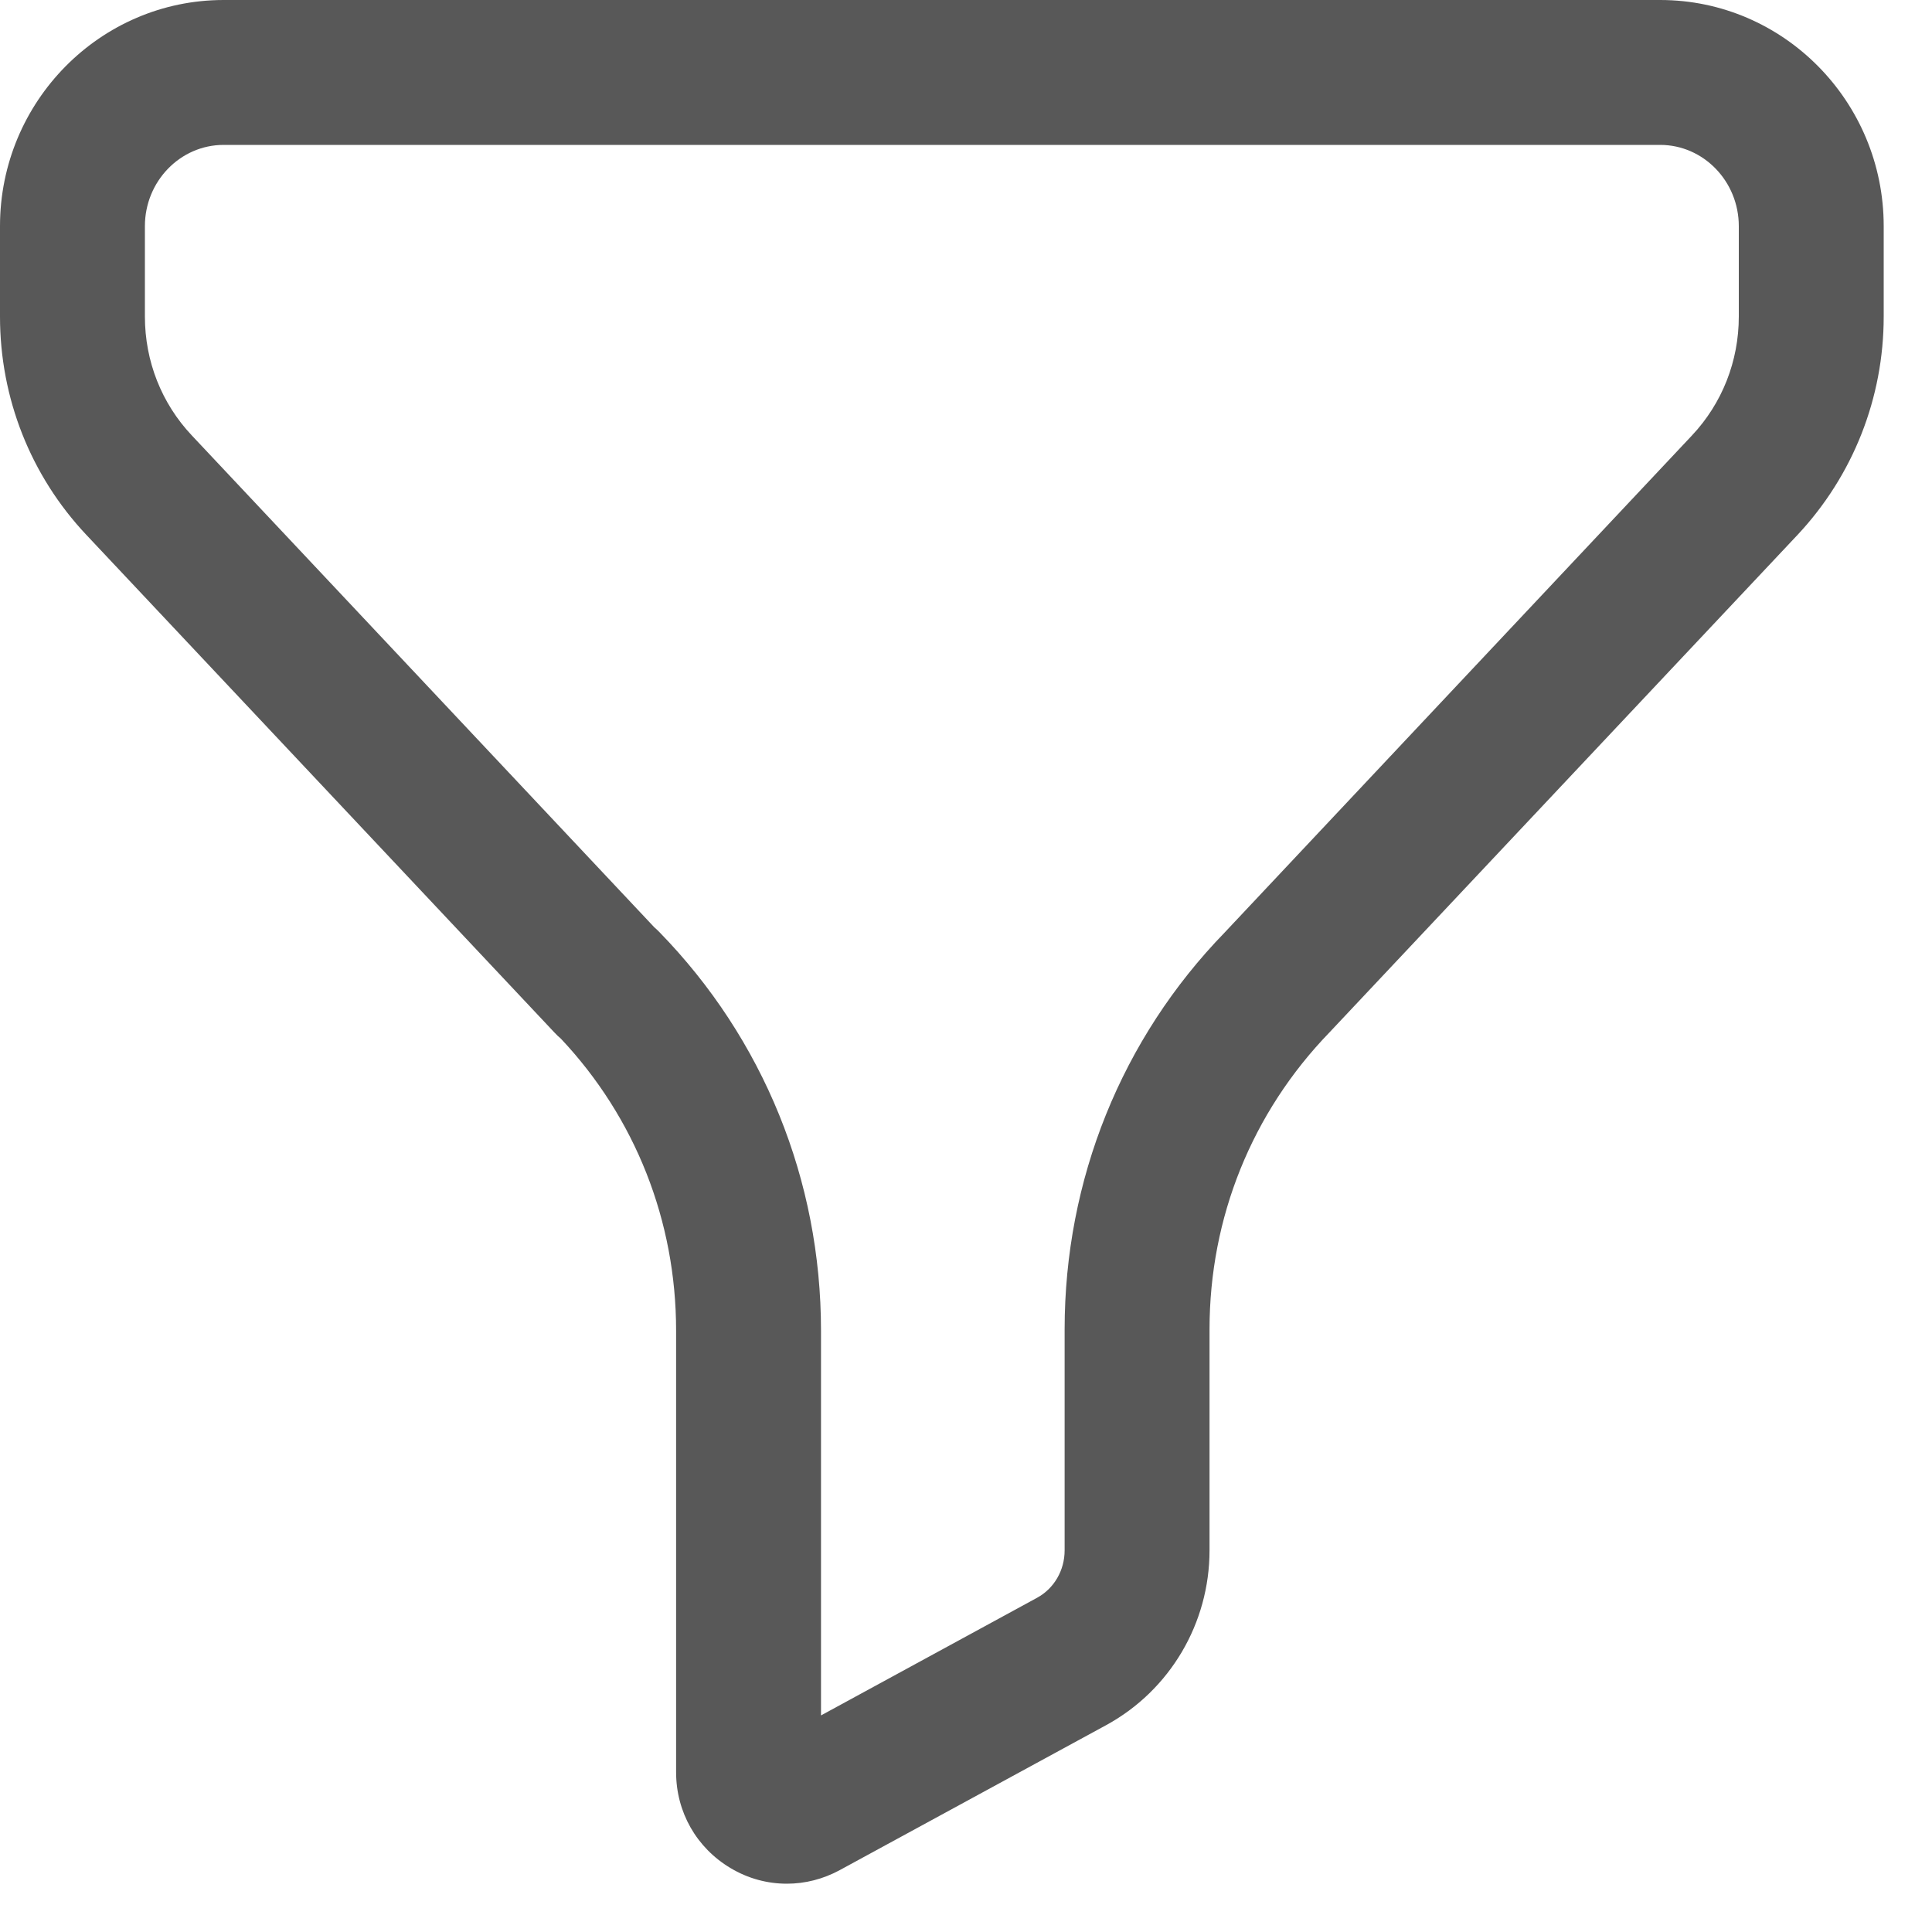 <svg width="20" height="20" viewBox="0 0 20 20" fill="none" xmlns="http://www.w3.org/2000/svg">
<path fill-rule="evenodd" clip-rule="evenodd" d="M6.773 9.599C6.791 9.615 6.808 9.63 6.825 9.648C7.904 10.754 8.499 12.219 8.499 13.774V17.758L10.736 16.54C10.912 16.444 11.021 16.256 11.021 16.049V13.761C11.021 12.213 11.61 10.752 12.678 9.653L17.515 4.508C17.828 4.175 18 3.738 18 3.277V2.341C18 1.877 17.634 1.5 17.186 1.5H2.315C1.866 1.5 1.5 1.877 1.5 2.341V3.277C1.5 3.738 1.672 4.175 1.985 4.507L6.773 9.599ZM8.146 19.5C7.944 19.5 7.744 19.447 7.562 19.338C7.21 19.128 6.999 18.758 6.999 18.346V13.774C6.999 12.639 6.576 11.569 5.805 10.751C5.782 10.732 5.759 10.71 5.739 10.688L0.893 5.536C0.317 4.924 0 4.121 0 3.277V2.341C0 1.05 1.039 -0 2.315 -0H17.186C18.462 -0 19.5 1.05 19.5 2.341V3.277C19.5 4.12 19.183 4.922 18.61 5.535L13.762 10.688C12.96 11.517 12.521 12.605 12.521 13.761V16.049C12.521 16.805 12.111 17.497 11.454 17.857L8.692 19.36C8.52 19.453 8.333 19.5 8.146 19.5Z" fill="#585858"/>
</svg>
